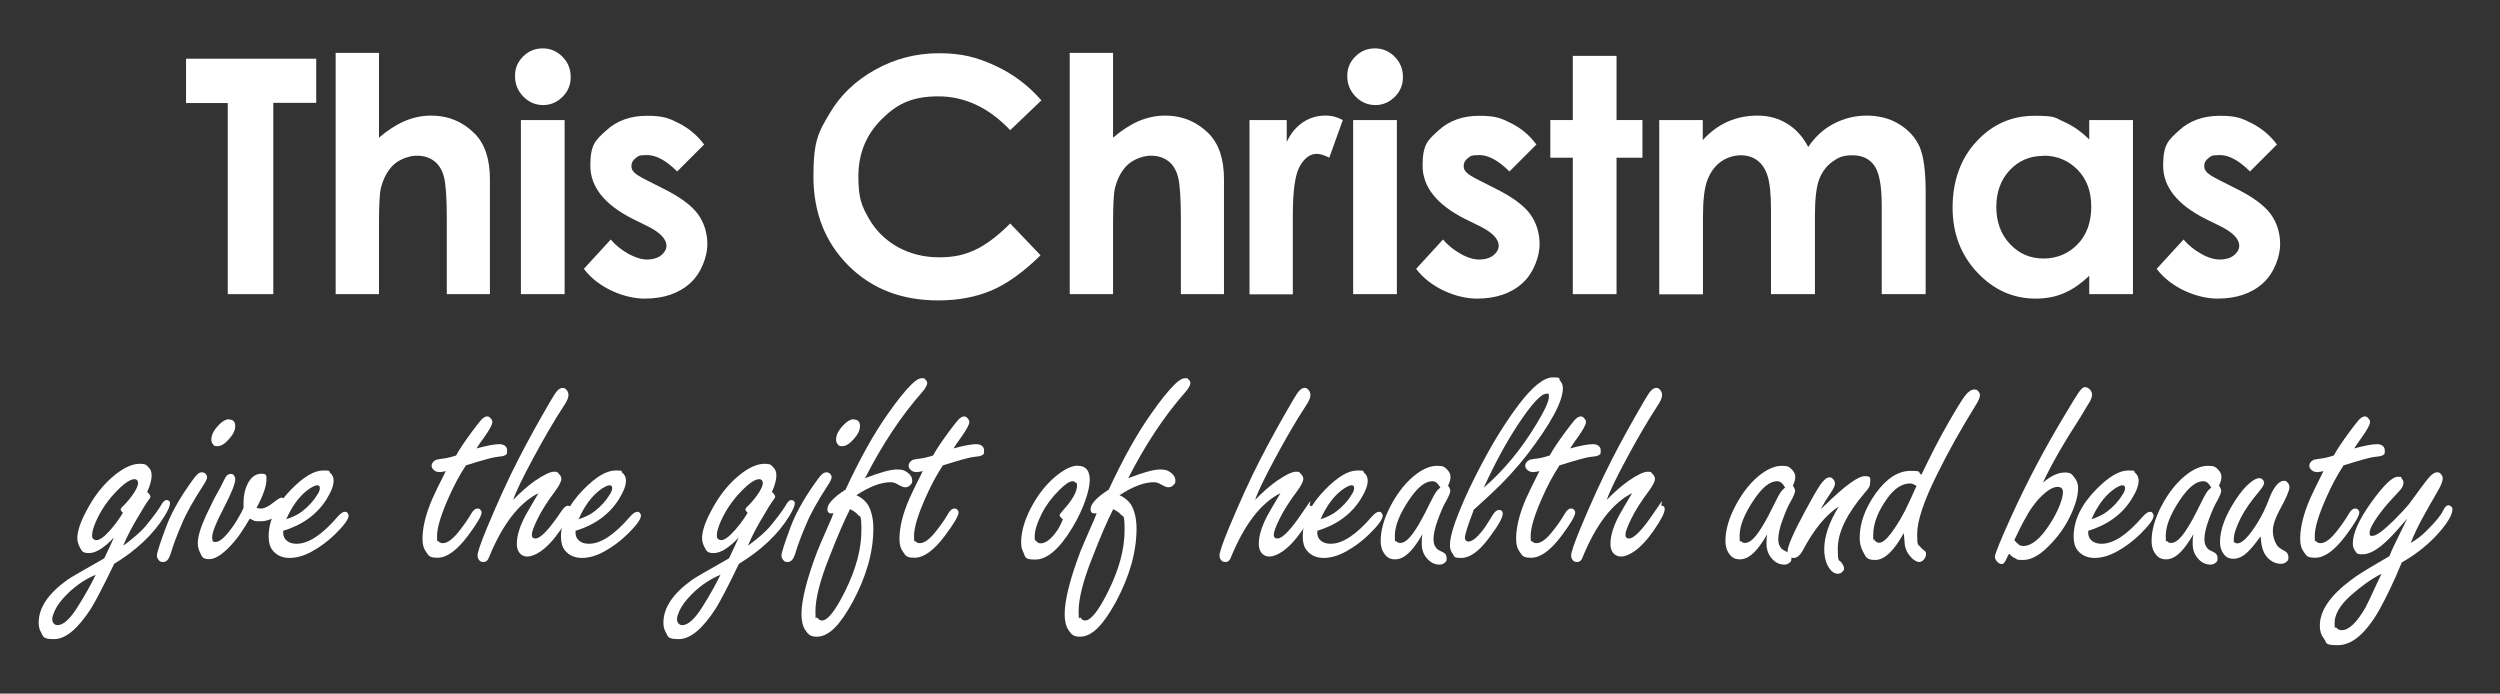 <?xml version="1.0" encoding="UTF-8"?> <svg xmlns="http://www.w3.org/2000/svg" id="Capa_3" version="1.1" viewBox="0 0 1234.9 342.6"><rect x="0" y="0" width="1234.9" height="342.6" fill="#333333" stroke="none"/><defs><style> .st0 { isolation: isolate; } .st1 { fill: #fff; } </style></defs><g class="st0"><g class="st0"><path class="st1" d="M91.9,29h64.3v21.8h-21.2v94.5h-22.5V50.9h-20.6v-21.8Z"></path><path class="st1" d="M165.8,26.1h21.4v41.9c4.2-3.6,8.5-6.4,12.7-8.2,4.3-1.8,8.6-2.7,13-2.7,8.5,0,15.7,3,21.6,8.9,5,5.1,7.5,12.6,7.5,22.5v56.8h-21.3v-37.7c0-10-.5-16.7-1.4-20.2-.9-3.5-2.6-6.2-4.9-7.9-2.3-1.7-5.1-2.6-8.5-2.6s-8.1,1.5-11.3,4.3c-3.1,2.9-5.3,6.9-6.5,11.9-.6,2.6-.9,8.5-.9,17.7v34.5h-21.4V26.1Z"></path><path class="st1" d="M268.1,23.9c3.8,0,7,1.4,9.7,4.1,2.7,2.7,4.1,6.1,4.1,10s-1.3,7.1-4,9.8c-2.7,2.7-5.9,4.1-9.6,4.1s-7.1-1.4-9.8-4.2c-2.7-2.8-4.1-6.1-4.1-10.1s1.3-7,4-9.7c2.7-2.7,5.9-4,9.7-4ZM257.3,59.3h21.6v86h-21.6V59.3Z"></path><path class="st1" d="M347.9,71.3l-13.4,13.4c-5.4-5.4-10.4-8.1-14.8-8.1s-4.3.5-5.7,1.5c-1.4,1-2.1,2.3-2.1,3.8s.4,2.2,1.3,3.2c.9,1,3,2.3,6.4,4l7.9,4c8.3,4.1,14,8.3,17.2,12.6,3.1,4.3,4.7,9.3,4.7,15s-2.8,14-8.4,19.1c-5.6,5.1-13.1,7.7-22.6,7.7s-22.6-4.9-30-14.7l13.3-14.5c2.5,3,5.5,5.3,8.9,7.2,3.4,1.8,6.4,2.7,9.1,2.7s5.1-.7,6.9-2.1c1.7-1.4,2.6-3,2.6-4.7,0-3.3-3.1-6.6-9.4-9.7l-7.3-3.6c-13.9-7-20.9-15.8-20.9-26.3s2.6-12.6,7.9-17.4c5.2-4.8,11.9-7.2,20.1-7.2s10.8,1.2,15.8,3.7c4.9,2.5,9.1,6,12.5,10.6Z"></path><path class="st1" d="M514.5,49.5l-15.5,14.8c-10.5-11.1-22.4-16.7-35.5-16.7s-20.5,3.8-28.1,11.4-11.4,17-11.4,28.1,1.7,14.6,5.1,20.7c3.4,6,8.1,10.7,14.3,14.2,6.2,3.4,13,5.1,20.5,5.1s12.3-1.2,17.6-3.6c5.3-2.4,11.2-6.8,17.5-13.1l15,15.7c-8.6,8.4-16.7,14.2-24.3,17.4-7.6,3.2-16.4,4.9-26.2,4.9-18.1,0-32.9-5.7-44.4-17.2-11.5-11.5-17.3-26.2-17.3-44.1s2.6-21.9,7.9-30.9c5.2-9,12.8-16.3,22.5-21.7,9.8-5.5,20.3-8.2,31.6-8.2s18.8,2,27.7,6.1c8.9,4.1,16.5,9.8,23,17.3Z"></path><path class="st1" d="M528.4,26.1h21.4v41.9c4.2-3.6,8.5-6.4,12.7-8.2,4.3-1.8,8.6-2.7,13-2.7,8.5,0,15.7,3,21.6,8.9,5,5.1,7.5,12.6,7.5,22.5v56.8h-21.3v-37.7c0-10-.5-16.7-1.4-20.2-.9-3.5-2.6-6.2-4.9-7.9-2.3-1.7-5.1-2.6-8.5-2.6s-8.1,1.5-11.3,4.3c-3.1,2.9-5.3,6.9-6.5,11.9-.6,2.6-.9,8.5-.9,17.7v34.5h-21.4V26.1Z"></path><path class="st1" d="M617.1,59.3h18.5v10.8c2-4.3,4.7-7.5,8-9.7,3.3-2.2,7-3.3,10.9-3.3s5.7.7,8.8,2.2l-6.7,18.6c-2.5-1.3-4.6-1.9-6.2-1.9-3.3,0-6.1,2.1-8.4,6.2-2.3,4.1-3.4,12.2-3.4,24.2v4.2c0,0,0,34.8,0,34.8h-21.4V59.3Z"></path><path class="st1" d="M679.2,23.9c3.8,0,7,1.4,9.7,4.1,2.7,2.7,4.1,6.1,4.1,10s-1.3,7.1-4,9.8c-2.7,2.7-5.9,4.1-9.6,4.1s-7.1-1.4-9.8-4.2-4.1-6.1-4.1-10.1,1.3-7,4-9.7c2.7-2.7,5.9-4,9.7-4ZM668.4,59.3h21.6v86h-21.6V59.3Z"></path><path class="st1" d="M759,71.3l-13.4,13.4c-5.4-5.4-10.4-8.1-14.8-8.1s-4.3.5-5.7,1.5c-1.4,1-2.1,2.3-2.1,3.8s.4,2.2,1.3,3.2c.9,1,3,2.3,6.4,4l7.9,4c8.3,4.1,14,8.3,17.2,12.6,3.1,4.3,4.7,9.3,4.7,15s-2.8,14-8.4,19.1c-5.6,5.1-13.1,7.7-22.6,7.7s-22.6-4.9-30-14.7l13.3-14.5c2.5,3,5.5,5.3,8.9,7.2s6.4,2.7,9.1,2.7,5.1-.7,6.9-2.1c1.7-1.4,2.6-3,2.6-4.7,0-3.3-3.1-6.6-9.4-9.7l-7.3-3.6c-13.9-7-20.9-15.8-20.9-26.3s2.6-12.6,7.9-17.4c5.2-4.8,11.9-7.2,20.1-7.2s10.8,1.2,15.8,3.7,9.1,6,12.5,10.6Z"></path><path class="st1" d="M776.9,27.6h21.6v31.7h12.8v18.6h-12.8v67.4h-21.6v-67.4h-11.1v-18.6h11.1v-31.7Z"></path><path class="st1" d="M819.5,59.3h21.6v9.9c3.7-4.1,7.8-7.1,12.3-9.1,4.5-2,9.4-3,14.8-3s10.2,1.3,14.6,4c4.3,2.6,7.8,6.5,10.4,11.5,3.4-5.1,7.6-8.9,12.6-11.5,5-2.6,10.4-4,16.3-4s11.5,1.4,16.1,4.3c4.6,2.8,8,6.6,10,11.1,2,4.6,3,12,3,22.4v50.4h-21.7v-43.6c0-9.8-1.2-16.4-3.6-19.8-2.4-3.5-6.1-5.2-10.9-5.2s-7,1.1-9.9,3.2c-2.9,2.1-5.1,5-6.5,8.7-1.4,3.7-2.1,9.7-2.1,17.9v38.8h-21.7v-41.7c0-7.7-.6-13.3-1.7-16.7-1.1-3.5-2.8-6-5.1-7.7-2.3-1.7-5-2.5-8.2-2.5s-6.9,1.1-9.8,3.2c-2.9,2.1-5.1,5.1-6.6,9-1.5,3.8-2.2,9.9-2.2,18.2v38.3h-21.6V59.3Z"></path><path class="st1" d="M1032,59.3h21.6v86h-21.6v-9.1c-4.2,4-8.4,6.9-12.7,8.7-4.2,1.8-8.8,2.6-13.8,2.6-11.1,0-20.7-4.3-28.8-12.9-8.1-8.6-12.2-19.3-12.2-32.1s3.9-24.2,11.8-32.6c7.8-8.5,17.4-12.7,28.6-12.7s10,1,14.5,2.9c4.5,2,8.7,4.9,12.6,8.8v-9.5ZM1009.3,77c-6.7,0-12.2,2.4-16.6,7.1-4.4,4.7-6.6,10.8-6.6,18.1s2.2,13.5,6.7,18.3c4.5,4.8,10,7.2,16.6,7.2s12.4-2.4,16.9-7.1c4.5-4.7,6.7-10.9,6.7-18.5s-2.2-13.5-6.7-18.2c-4.5-4.6-10.1-7-16.9-7Z"></path><path class="st1" d="M1124.8,71.3l-13.4,13.4c-5.4-5.4-10.4-8.1-14.8-8.1s-4.3.5-5.7,1.5c-1.4,1-2.1,2.3-2.1,3.8s.4,2.2,1.3,3.2c.9,1,3,2.3,6.4,4l7.9,4c8.3,4.1,14,8.3,17.2,12.6,3.1,4.3,4.7,9.3,4.7,15s-2.8,14-8.4,19.1c-5.6,5.1-13.1,7.7-22.6,7.7s-22.6-4.9-30-14.7l13.3-14.5c2.5,3,5.5,5.3,8.9,7.2s6.4,2.7,9.1,2.7,5.1-.7,6.9-2.1c1.7-1.4,2.6-3,2.6-4.7,0-3.3-3.1-6.6-9.4-9.7l-7.3-3.6c-13.9-7-20.9-15.8-20.9-26.3s2.6-12.6,7.9-17.4c5.2-4.8,11.9-7.2,20.1-7.2s10.8,1.2,15.8,3.7c4.9,2.5,9.1,6,12.5,10.6Z"></path></g></g><g class="st0"><g class="st0"><path class="st1" d="M61.1,269.4c5-3.7,8.8-7,11.2-10,3.6-4.4,6.2-7.9,7.7-10.6.8-1.2,1.5-1.8,2.3-1.8s1.7.5,1.7,1.6-.9,3.4-2.7,6.3c-5.5,9-13.9,16.9-24.9,23.6-5.2,10.8-9,18.1-11.4,22-6.5,10.1-12.6,15.2-18.3,15.2s-5.2-1.2-6.5-3.5c-.8-1.4-1.1-2.9-1.1-4.6,0-7.4,4.7-14.4,14.2-21.2,1.5-1.1,7.6-4.6,18.2-10.6,2.1-4.4,3.7-7.8,4.8-10.3-4.9,5.2-9,7.7-12.3,7.7s-3.6-1-4.7-3.1c-.7-1.4-1.1-2.8-1.1-4.2,0-3.4,1.4-7.7,4.2-13,3.9-7.7,8.7-13.7,14.2-18.2,4.6-3.7,8.8-5.6,12.3-5.6s3.4.7,4.7,2c.9.9,1.3,2.2,1.3,3.9s-.7,4.8-2.2,8c1.1,1,1.6,1.8,1.6,2.3s-.2.8-.7,1.4c-1.3,1.7-3.3,5-6.1,9.8-2.5,4.2-4.7,8.4-6.5,12.7ZM47.3,283.9c-6.2,2.6-11.7,6.6-16.4,12-2.2,2.5-3.8,5.1-4.7,7.9-.3.8-.4,1.5-.4,2.1s.1,1.1.4,1.6c.5.8,1.2,1.3,2.2,1.3,2.9,0,6.3-3.1,10.2-9.4,3.4-5.4,6.3-10.6,8.7-15.5ZM60.6,253.2c-.7-.7-1-1.2-1-1.5,0-.4.4-1,1.1-1.6,2.3-2.3,4.2-4.6,5.7-7,1.2-1.9,1.8-3.4,1.8-4.5s-.6-1.9-1.8-1.9c-2,0-4.9,1.9-8.7,5.8-4.5,4.6-7.9,9.6-10.4,15.3-1.2,2.8-1.8,5-1.8,6.5s.2,1.5.6,1.9c.4.4.9.6,1.6.6,1.6,0,3.9-1.7,6.9-5.1,1.9-2.2,3.5-4.3,4.8-6.3.9-1.4,1.3-2.1,1.3-2.1Z"></path><path class="st1" d="M99.7,233.3c.8,0,1.5.3,2,.9.4.5.6,1,.6,1.5,0,.8-.7,2.3-2,4.2-4.9,7.6-8.4,13.8-10.4,18.7-2.2,5-4.2,10.2-5.8,15.5-.8,2.3-1.9,3.5-3.5,3.5s-1.7-.4-2.3-1.1c-.5-.6-.8-1.3-.8-2,0-1.4,1.5-6.1,4.5-14.1,2.3-6.3,6.1-13.2,11.4-20.8,1.7-2.5,3-4.2,3.8-5,.8-.9,1.7-1.3,2.6-1.3ZM113,207.2c2.1,0,3.2,1.1,3.2,3.2s-1,4.2-3.1,6.5c-2,2.3-3.9,3.5-5.7,3.5s-1.6-.3-2.2-1c-.6-.6-.8-1.4-.8-2.3,0-2.3,1.2-4.6,3.7-7.2,1.8-1.9,3.5-2.8,4.9-2.8Z"></path><path class="st1" d="M123.3,256.3c-2.9,4.9-5.3,8.6-7.4,11-5,5.9-9.2,8.9-12.5,8.9s-3.6-1.1-4.6-3.3c-.8-1.5-1.1-3-1.1-4.6,0-3.1,1.3-7.6,4-13.5,2.4-5.1,4.4-9.2,6.1-12.1,1.2-2.1,1.9-3.5,2.2-4.2.6-1.3,1.1-2.2,1.5-2.9.6-1,1.5-1.5,2.5-1.5s1.1.2,1.5.7c.5.6.7,1.2.7,2,0,2.1-1.9,6.8-5.7,14.2-3.8,7.2-5.7,12-5.7,14.4s.6,2.3,1.8,2.3c2,0,4.9-2.6,8.6-7.9,1.6-2.3,3.4-5.3,5.1-8.9,0-1.2,0-2.1,0-2.7,0-3.5.7-6.6,2-9.2,1.7-3.3,4-5,6.8-5s2.5,1,2.5,3c0,3.1-1.6,7.8-4.9,13.9.9.2,1.7.3,2.3.3,1.5,0,3.6-1,6.1-3,2-1.6,3.3-2.4,3.9-2.4s1.1.3,1.6.9c.4.5.6,1,.6,1.5,0,1.7-1.2,3.6-3.5,5.7-2.7,2.4-5.8,3.6-9.3,3.6s-2.9-.4-4.7-1.2Z"></path><path class="st1" d="M139.9,262v1.3c0,1,.3,1.9.8,2.7,1.2,1.7,3.1,2.6,5.8,2.6,5.9,0,12.7-4.5,20.4-13.5,1.4-1.5,2.5-2.3,3.5-2.3s1,.3,1.4.8c.3.4.4.7.4,1.1,0,1.8-2.3,4.9-6.8,9.3-3.5,3.4-7.3,6.2-11.3,8.4-4,2.2-7.7,3.2-11.1,3.2s-6.3-1.2-8.3-3.7c-1.4-1.7-2-4-2-6.9,0-7.9,3.7-15.7,11.2-23.3,6.1-6.2,11.3-9.3,15.8-9.3s2.3.4,3.3,1.1c1.2,1,1.8,2.3,1.8,3.9,0,2.5-1.2,5.5-3.5,9.2-4.7,7.5-11.9,12.7-21.4,15.6ZM141.4,256.5c3.3-1.1,5.9-2.4,7.7-3.8,3.3-2.5,5.9-5.4,7.8-8.6.7-1.1,1.1-2.1,1.1-3s-.4-1.4-1.3-1.4-3,.9-5.2,2.7c-4,3.2-7.4,7.9-10.1,14.1Z"></path><path class="st1" d="M230,230.1c-3.1,4.7-5.9,10-8.5,15.9-3.7,8.4-5.6,14.6-5.6,18.7s.2,2.1.7,2.7c.5.6,1.2.9,2.2.9,2.3,0,5.2-2.2,8.5-6.6,2.1-2.7,4-5.4,5.6-8.2.9-1.5,1.9-2.3,2.9-2.3s1.1.2,1.5.6c.4.4.6.8.6,1.3,0,1.7-2.3,5.6-6.8,11.6-5.4,7.2-10.4,10.8-14.9,10.8s-4.4-1.1-6-3.3c-1-1.4-1.5-3.4-1.5-6,0-5.7,1.6-12.3,4.9-19.9.8-1.9,3-6.4,6.6-13.6-1.3.3-2.2.5-2.9.5-1,0-1.9-.2-2.6-.7-1-.7-1.5-1.5-1.5-2.5s.7-2.1,2-2.8c.4-.2,2.1-.5,5.2-.9,1.1-.2,2.8-.6,4.9-1.3,1.6-3,4.3-7,8-12,2.1-2.8,3.5-4.6,4.3-5.5,1.1-1.2,2.1-1.8,3-1.8s1.2.3,1.8,1c.6.6.8,1.2.8,1.8,0,1.2-1.3,3.6-3.9,7.3-1.7,2.3-3,4.2-3.9,5.7,5.2-1.4,8.9-2.1,11.2-2.1s3.9,1.1,3.9,3.2-.4,1.9-1.3,2.4c-.5.3-1.7.5-3.7.7-.8,0-4.3.8-10.6,2.7-1.7.5-3.5,1.1-5.1,1.6Z"></path><path class="st1" d="M253.7,246.7c3.5-3.6,6.9-6.6,10.4-9.1,4.5-3.1,7.7-4.6,9.6-4.6s1.6.3,2.3,1c.8.8,1.3,1.6,1.3,2.6s-1,3.2-3,5.9c-3.9,5.2-6.9,9.9-8.9,14.1-1.8,3.7-2.7,6.2-2.7,7.5s.6,1.9,1.8,1.9c2.5,0,6.8-4.5,12.8-13.5,1.2-1.8,2.3-2.7,3.3-2.7s1.5.6,1.5,1.7c0,1.8-1.8,5.3-5.4,10.5-3.1,4.5-6.3,8-9.7,10.4-2.4,1.6-4.6,2.5-6.5,2.5s-3.5-.9-4.4-2.6c-.6-1.1-.8-2.3-.8-3.6,0-4.2,1.5-8.9,4.4-14.3.7-1.3,2.8-4.9,6.3-10.8-9.6,4.8-17.7,15.3-24.3,31.3-.6,1.8-1.5,2.7-2.8,2.7s-1.6-.3-2.2-.9c-.6-.7-.8-1.5-.8-2.4,0-1.5,1.5-5.9,4.5-13.2,5.6-13.4,10.8-24.8,15.6-34.1,4.8-9.4,10.2-19.1,16.1-29.2,1.4-2.4,2.5-4.1,3.3-4.9.8-.8,1.6-1.3,2.5-1.3s1.6.4,2.2,1.3c.5.7.7,1.4.7,2.3,0,1.3-.8,3.1-2.3,5.3-5.1,7.8-10.1,16.5-15.1,25.8-5.4,10-8.7,16.9-9.9,20.6Z"></path><path class="st1" d="M284.3,262v1.3c0,1,.3,1.9.8,2.7,1.2,1.7,3.1,2.6,5.8,2.6,5.9,0,12.7-4.5,20.4-13.5,1.4-1.5,2.5-2.3,3.5-2.3s1,.3,1.4.8c.3.4.4.7.4,1.1,0,1.8-2.3,4.9-6.8,9.3-3.5,3.4-7.3,6.2-11.3,8.4-4,2.2-7.7,3.2-11.1,3.2s-6.3-1.2-8.3-3.7c-1.4-1.7-2-4-2-6.9,0-7.9,3.7-15.7,11.2-23.3,6.1-6.2,11.3-9.3,15.8-9.3s2.3.4,3.3,1.1c1.2,1,1.8,2.3,1.8,3.9,0,2.5-1.2,5.5-3.5,9.2-4.7,7.5-11.9,12.7-21.4,15.6ZM285.8,256.5c3.3-1.1,5.9-2.4,7.7-3.8,3.3-2.5,5.9-5.4,7.8-8.6.7-1.1,1.1-2.1,1.1-3s-.4-1.4-1.3-1.4-3,.9-5.2,2.7c-4,3.2-7.4,7.9-10.1,14.1Z"></path><path class="st1" d="M369.7,269.4c5-3.7,8.8-7,11.2-10,3.6-4.4,6.2-7.9,7.7-10.6.8-1.2,1.5-1.8,2.3-1.8s1.7.5,1.7,1.6-.9,3.4-2.7,6.3c-5.5,9-13.9,16.9-24.9,23.6-5.2,10.8-9,18.1-11.4,22-6.5,10.1-12.6,15.2-18.3,15.2s-5.2-1.2-6.5-3.5c-.8-1.4-1.1-2.9-1.1-4.6,0-7.4,4.7-14.4,14.2-21.2,1.5-1.1,7.6-4.6,18.2-10.6,2.1-4.4,3.7-7.8,4.8-10.3-4.9,5.2-9,7.7-12.3,7.7s-3.6-1-4.7-3.1c-.7-1.4-1.1-2.8-1.1-4.2,0-3.4,1.4-7.7,4.2-13,3.9-7.7,8.7-13.7,14.2-18.2,4.6-3.7,8.8-5.6,12.3-5.6s3.4.7,4.7,2c.9.9,1.3,2.2,1.3,3.9s-.7,4.8-2.2,8c1.1,1,1.6,1.8,1.6,2.3s-.2.8-.7,1.4c-1.3,1.7-3.3,5-6.1,9.8-2.5,4.2-4.7,8.4-6.5,12.7ZM355.9,283.9c-6.2,2.6-11.7,6.6-16.4,12-2.2,2.5-3.8,5.1-4.7,7.9-.3.8-.4,1.5-.4,2.1s.1,1.1.4,1.6c.5.8,1.2,1.3,2.2,1.3,2.9,0,6.3-3.1,10.2-9.4,3.4-5.4,6.3-10.6,8.7-15.5ZM369.2,253.2c-.7-.7-1-1.2-1-1.5,0-.4.4-1,1.1-1.6,2.3-2.3,4.2-4.6,5.7-7,1.2-1.9,1.8-3.4,1.8-4.5s-.6-1.9-1.8-1.9c-2,0-4.9,1.9-8.7,5.8-4.5,4.6-7.9,9.6-10.4,15.3-1.2,2.8-1.8,5-1.8,6.5s.2,1.5.6,1.9c.4.4.9.6,1.6.6,1.6,0,3.9-1.7,6.9-5.1,1.9-2.2,3.5-4.3,4.8-6.3.9-1.4,1.3-2.1,1.3-2.1Z"></path><path class="st1" d="M408.2,233.3c.8,0,1.5.3,2,.9.4.5.6,1,.6,1.5,0,.8-.7,2.3-2,4.2-4.9,7.6-8.4,13.8-10.4,18.7-2.2,5-4.2,10.2-5.8,15.5-.8,2.3-1.9,3.5-3.5,3.5s-1.7-.4-2.3-1.1c-.5-.6-.8-1.3-.8-2,0-1.4,1.5-6.1,4.5-14.1,2.3-6.3,6.1-13.2,11.4-20.8,1.7-2.5,3-4.2,3.8-5,.8-.9,1.7-1.3,2.6-1.3ZM421.6,207.2c2.1,0,3.2,1.1,3.2,3.2s-1,4.2-3.1,6.5c-2,2.3-3.9,3.5-5.7,3.5s-1.6-.3-2.2-1c-.6-.6-.8-1.4-.8-2.3,0-2.3,1.2-4.6,3.7-7.2,1.8-1.9,3.5-2.8,4.9-2.8Z"></path><path class="st1" d="M417.5,242.2c7.2-15.5,14.2-28.1,21.1-37.8,4.6-6.6,8.5-11.4,11.5-14.4,2.1-2.1,3.9-3.2,5.4-3.2s1.1.2,1.5.6c.7.5,1,1.1,1,1.9s-.8,2.5-2.5,4.4c-10.4,11.8-19.8,26-28.2,42.5,7.5-2.9,12.7-4.3,15.7-4.3s3.9.5,5.4,1.6c1.5,1.1,2.2,2.4,2.2,3.9s-.3,1.4-.8,2c-.7.9-1.6,1.3-2.7,1.3s-2.4-.7-4.7-2c-.7-.3-1.5-.5-2.5-.5-4.7,0-10.3,2.1-16.9,6.4,2.8,1.3,4.8,3.1,6,5.2,1.6,3.1,2.4,6.8,2.4,11.3,0,11.5-3.4,23.6-10.3,36.4-3,5.4-5.8,9.6-8.6,12.4-3,3.1-6,4.6-9.1,4.6s-4.2-1.1-5.7-3.4c-1.2-1.9-1.8-4.4-1.8-7.7,0-6.9,2.6-17.4,7.9-31.3.7-1.7,2.5-6,5.6-13,.8-1.7,1.6-3.6,2.3-5.6-.4,0-.7.1-1.1.1-1.3,0-1.9-.7-1.9-2.1,0-2.5,2.9-5.7,8.7-9.5ZM419.9,251.5c-2.6,5-6.1,13-10.4,24.1-4.5,11.3-6.7,20.1-6.7,26.3s.3,2.3.9,3.2c.7.9,1.4,1.4,2.3,1.4,2.9,0,6.7-4.9,11.5-14.6,5.4-10.9,8-20.9,8-29.9s-.7-6.2-2-8c-.5-.7-1.7-1.5-3.6-2.5Z"></path><path class="st1" d="M465.6,230.1c-3.1,4.7-5.9,10-8.5,15.9-3.7,8.4-5.6,14.6-5.6,18.7s.2,2.1.7,2.7c.5.6,1.2.9,2.2.9,2.3,0,5.2-2.2,8.5-6.6,2.1-2.7,4-5.4,5.6-8.2.9-1.5,1.9-2.3,2.9-2.3s1.1.2,1.5.6c.4.4.6.8.6,1.3,0,1.7-2.3,5.6-6.8,11.6-5.4,7.2-10.4,10.8-14.9,10.8s-4.4-1.1-6-3.3c-1-1.4-1.5-3.4-1.5-6,0-5.7,1.6-12.3,4.9-19.9.8-1.9,3-6.4,6.6-13.6-1.3.3-2.2.5-2.9.5-1,0-1.9-.2-2.6-.7-1-.7-1.5-1.5-1.5-2.5s.7-2.1,2-2.8c.4-.2,2.1-.5,5.2-.9,1.1-.2,2.8-.6,4.9-1.3,1.6-3,4.3-7,8-12,2.1-2.8,3.5-4.6,4.3-5.5,1.1-1.2,2.1-1.8,3-1.8s1.2.3,1.8,1c.6.6.8,1.2.8,1.8,0,1.2-1.3,3.6-3.9,7.3-1.7,2.3-3,4.2-3.9,5.7,5.2-1.4,8.9-2.1,11.2-2.1s3.9,1.1,3.9,3.2-.4,1.9-1.3,2.4c-.5.3-1.7.5-3.7.7-.8,0-4.3.8-10.6,2.7-1.7.5-3.5,1.1-5.1,1.6Z"></path><path class="st1" d="M532.5,230.1c3.8,0,5.8,2.3,5.8,7s-2.9,14.2-8.7,23.7c-6.3,10.4-12.4,15.6-18.2,15.6s-4.7-1.3-6-3.8c-.7-1.3-1-2.8-1-4.6,0-6,2.1-12.5,6.2-19.6,3.8-6.5,8.4-11.6,13.6-15.2,3.1-2.1,5.8-3.2,8.3-3.2ZM525.2,256.7c-1.2-.9-1.8-1.7-1.8-2.2s.8-1.4,2.3-3.1c4.2-4.7,6.3-8.6,6.3-11.5s-.1-.8-.4-1.1c-.4-.7-1-1.1-1.8-1.1-1.5,0-3.7,1.5-6.6,4.4-3.8,3.8-6.6,7.6-8.6,11.6-2.3,4.6-3.5,8.3-3.5,11.3s.2,1.5.6,2.1c.6.8,1.4,1.3,2.3,1.3,2.3,0,4.7-1.7,7.3-5.1,1.1-1.4,2-2.9,2.7-4.4.7-1.5,1-2.3,1-2.3Z"></path><path class="st1" d="M547.5,242.2c7.2-15.5,14.2-28.1,21.1-37.8,4.6-6.6,8.5-11.4,11.5-14.4,2.1-2.1,3.9-3.2,5.4-3.2s1.1.2,1.5.6c.7.5,1,1.1,1,1.9s-.8,2.5-2.5,4.4c-10.4,11.8-19.8,26-28.2,42.5,7.5-2.9,12.7-4.3,15.7-4.3s3.9.5,5.4,1.6c1.5,1.1,2.2,2.4,2.2,3.9s-.3,1.4-.8,2c-.7.9-1.6,1.3-2.7,1.3s-2.4-.7-4.7-2c-.7-.3-1.5-.5-2.5-.5-4.7,0-10.3,2.1-16.9,6.4,2.8,1.3,4.8,3.1,6,5.2,1.6,3.1,2.4,6.8,2.4,11.3,0,11.5-3.4,23.6-10.3,36.4-3,5.4-5.8,9.6-8.6,12.4-3,3.1-6,4.6-9.1,4.6s-4.2-1.1-5.7-3.4c-1.2-1.9-1.8-4.4-1.8-7.7,0-6.9,2.6-17.4,7.9-31.3.7-1.7,2.5-6,5.6-13,.8-1.7,1.6-3.6,2.3-5.6-.4,0-.7.1-1.1.1-1.3,0-1.9-.7-1.9-2.1,0-2.5,2.9-5.7,8.7-9.5ZM549.9,251.5c-2.6,5-6.1,13-10.4,24.1-4.5,11.3-6.7,20.1-6.7,26.3s.3,2.3.9,3.2c.7.9,1.4,1.4,2.3,1.4,2.9,0,6.7-4.9,11.5-14.6,5.4-10.9,8-20.9,8-29.9s-.7-6.2-2-8c-.5-.7-1.7-1.5-3.6-2.5Z"></path><path class="st1" d="M620.2,246.7c3.5-3.6,6.9-6.6,10.4-9.1,4.5-3.1,7.7-4.6,9.6-4.6s1.6.3,2.3,1c.8.8,1.3,1.6,1.3,2.6s-1,3.2-3,5.9c-3.9,5.2-6.9,9.9-8.9,14.1-1.8,3.7-2.7,6.2-2.7,7.5s.6,1.9,1.8,1.9c2.5,0,6.8-4.5,12.8-13.5s2.3-2.7,3.3-2.7,1.5.6,1.5,1.7c0,1.8-1.8,5.3-5.4,10.5-3.1,4.5-6.3,8-9.7,10.4-2.4,1.6-4.6,2.5-6.5,2.5s-3.5-.9-4.4-2.6c-.6-1.1-.8-2.3-.8-3.6,0-4.2,1.5-8.9,4.4-14.3.7-1.3,2.8-4.9,6.3-10.8-9.6,4.8-17.7,15.3-24.3,31.3-.6,1.8-1.5,2.7-2.8,2.7s-1.6-.3-2.2-.9c-.6-.7-.8-1.5-.8-2.4,0-1.5,1.5-5.9,4.5-13.2,5.6-13.4,10.8-24.8,15.6-34.1,4.8-9.4,10.2-19.1,16.1-29.2,1.4-2.4,2.5-4.1,3.3-4.9.8-.8,1.6-1.3,2.5-1.3s1.6.4,2.2,1.3c.5.7.7,1.4.7,2.3,0,1.3-.8,3.1-2.3,5.3-5.1,7.8-10.1,16.5-15.1,25.8-5.4,10-8.7,16.9-9.9,20.6Z"></path><path class="st1" d="M650.7,262v1.3c0,1,.3,1.9.8,2.7,1.2,1.7,3.1,2.6,5.8,2.6,5.9,0,12.7-4.5,20.4-13.5,1.4-1.5,2.5-2.3,3.5-2.3s1,.3,1.4.8c.3.4.4.7.4,1.1,0,1.8-2.3,4.9-6.8,9.3-3.5,3.4-7.3,6.2-11.3,8.4-4,2.2-7.7,3.2-11.1,3.2s-6.3-1.2-8.3-3.7c-1.4-1.7-2-4-2-6.9,0-7.9,3.7-15.7,11.2-23.3,6.1-6.2,11.3-9.3,15.8-9.3s2.3.4,3.3,1.1c1.2,1,1.8,2.3,1.8,3.9,0,2.5-1.2,5.5-3.5,9.2-4.7,7.5-11.9,12.7-21.4,15.6ZM652.3,256.5c3.3-1.1,5.9-2.4,7.7-3.8,3.3-2.5,5.9-5.4,7.8-8.6.7-1.1,1.1-2.1,1.1-3s-.4-1.4-1.3-1.4-3,.9-5.2,2.7c-4,3.2-7.4,7.9-10.1,14.1Z"></path><path class="st1" d="M702.6,263.9c-1.5,2.7-3.1,5-4.6,6.9-3,3.7-5.9,5.5-8.8,5.5s-4.5-1.2-5.9-3.6c-.9-1.5-1.3-3.4-1.3-5.5,0-5.2,1.6-11,4.9-17.3,3.7-7,8.1-12.4,13.2-16.1,3.4-2.4,6.6-3.7,9.8-3.7s3.6.6,4.9,1.8c1.1,1.1,1.7,2.3,1.7,3.7s-.4,2.5-1.2,4.3c.7,1,1.1,1.9,1.1,2.6s-.7,2.6-2,4.9c-1.4,2.3-2.7,5.4-4.1,9.2-1.5,4-2.2,7.3-2.2,9.7s.6,3.6,1.8,4.9c.3.3,1.3.9,2.9,1.6,1.2.6,1.8,1.5,1.8,3s-.3,1.6-1,2.2c-.7.6-1.5.9-2.5.9-2.5,0-4.7-1.1-6.5-3.4-1.5-1.8-2.3-4.1-2.3-6.9s0-2.5.3-4.6ZM711.4,240.7c-.6-1-1.2-1.8-1.8-2.3-.7-.5-1.4-.7-2.1-.7-3.6,0-7.4,3.1-11.6,9.4-4.6,6.9-6.9,12.7-6.9,17.5s.2,2.1.7,2.7c.4.6,1.1.9,2,.9,2.3,0,4.9-2.4,7.9-7.2,1.7-2.6,3.8-6.5,6.3-11.6,1.6-3.3,2.8-5.5,3.6-6.6.4-.6,1.1-1.2,2-2Z"></path><path class="st1" d="M727.9,252.1c-1.4,3.7-2.5,6.6-3.2,8.9-.7,2.3-1.1,3.8-1.1,4.7s.6,1.8,1.7,1.8c1.7,0,3.9-1.6,6.5-4.8,1.3-1.5,3.1-4.3,5.6-8.4,1-1.6,2-2.4,3.1-2.4s1.8.6,1.8,1.8c0,2-2.3,6.1-7,12.3-4.8,6.4-9.3,9.6-13.5,9.6s-3.2-.8-4.4-2.3c-.8-1.1-1.2-2.4-1.2-3.9,0-2.6.8-6.3,2.4-10.9,1.6-4.6,4-10.3,7.1-17,8.1-16.9,16.3-30.9,24.7-41.9,6.7-8.8,12.3-13.2,16.7-13.2s2.6.5,3.5,1.6c.9,1.1,1.4,2.3,1.4,3.7,0,6.6-5.9,17.5-17.6,32.8-5.3,6.8-11.5,13.6-18.9,20.4-1.9,1.8-4.6,4.2-7.9,7.2ZM732.9,240.9c9.8-8.4,18.5-18.9,26.2-31.7,4-6.6,6-11,6-13.2s-.4-1.5-1.3-1.5c-2.6,0-7.3,5.1-14.1,15.4-5.6,8.5-11.2,18.8-16.8,31Z"></path><path class="st1" d="M770.2,230.1c-3.1,4.7-5.9,10-8.5,15.9-3.7,8.4-5.6,14.6-5.6,18.7s.2,2.1.7,2.7c.5.6,1.2.9,2.2.9,2.3,0,5.2-2.2,8.5-6.6,2.1-2.7,4-5.4,5.6-8.2.9-1.5,1.9-2.3,2.9-2.3s1.1.2,1.5.6c.4.4.6.8.6,1.3,0,1.7-2.3,5.6-6.8,11.6-5.4,7.2-10.4,10.8-14.9,10.8s-4.4-1.1-6-3.3c-1-1.4-1.5-3.4-1.5-6,0-5.7,1.6-12.3,4.9-19.9.8-1.9,3-6.4,6.6-13.6-1.3.3-2.2.5-2.9.5-1,0-1.9-.2-2.6-.7-1-.7-1.5-1.5-1.5-2.5s.7-2.1,2-2.8c.4-.2,2.1-.5,5.2-.9,1.1-.2,2.8-.6,4.9-1.3,1.6-3,4.3-7,8-12,2.1-2.8,3.5-4.6,4.3-5.5,1.1-1.2,2.1-1.8,3-1.8s1.2.3,1.8,1c.6.6.8,1.2.8,1.8,0,1.2-1.3,3.6-3.9,7.3-1.7,2.3-3,4.2-3.9,5.7,5.2-1.4,8.9-2.1,11.2-2.1s3.9,1.1,3.9,3.2-.4,1.9-1.3,2.4c-.5.3-1.7.5-3.7.7-.8,0-4.3.8-10.6,2.7-1.7.5-3.5,1.1-5.1,1.6Z"></path><path class="st1" d="M793.9,246.7c3.5-3.6,6.9-6.6,10.4-9.1,4.5-3.1,7.7-4.6,9.6-4.6s1.6.3,2.3,1c.8.8,1.3,1.6,1.3,2.6s-1,3.2-3,5.9c-3.9,5.2-6.9,9.9-8.9,14.1-1.8,3.7-2.7,6.2-2.7,7.5s.6,1.9,1.8,1.9c2.5,0,6.8-4.5,12.8-13.5s2.3-2.7,3.3-2.7,1.5.6,1.5,1.7c0,1.8-1.8,5.3-5.4,10.5-3.1,4.5-6.3,8-9.7,10.4-2.4,1.6-4.6,2.5-6.5,2.5s-3.5-.9-4.4-2.6c-.6-1.1-.8-2.3-.8-3.6,0-4.2,1.5-8.9,4.4-14.3.7-1.3,2.8-4.9,6.3-10.8-9.6,4.8-17.7,15.3-24.3,31.3-.6,1.8-1.5,2.7-2.8,2.7s-1.6-.3-2.2-.9c-.6-.7-.8-1.5-.8-2.4,0-1.5,1.5-5.9,4.5-13.2,5.6-13.4,10.8-24.8,15.6-34.1,4.8-9.4,10.2-19.1,16.1-29.2,1.4-2.4,2.5-4.1,3.3-4.9.8-.8,1.6-1.3,2.5-1.3s1.6.4,2.2,1.3c.5.7.7,1.4.7,2.3,0,1.3-.8,3.1-2.3,5.3-5.1,7.8-10.1,16.5-15.1,25.8-5.4,10-8.7,16.9-9.9,20.6Z"></path><path class="st1" d="M872.9,263.9c-1.5,2.7-3.1,5-4.6,6.9-3,3.7-5.9,5.5-8.8,5.5s-4.5-1.2-5.9-3.6c-.9-1.5-1.3-3.4-1.3-5.5,0-5.2,1.6-11,4.9-17.3,3.7-7,8.1-12.4,13.2-16.1,3.4-2.4,6.6-3.7,9.8-3.7s3.6.6,4.9,1.8c1.1,1.1,1.7,2.3,1.7,3.7s-.4,2.5-1.2,4.3c.7,1,1.1,1.9,1.1,2.6s-.7,2.6-2,4.9c-1.4,2.3-2.7,5.4-4.1,9.2-1.5,4-2.2,7.3-2.2,9.7s.6,3.6,1.8,4.9c.3.3,1.3.9,2.9,1.6,1.2.6,1.8,1.5,1.8,3s-.3,1.6-1,2.2c-.7.6-1.5.9-2.5.9-2.5,0-4.7-1.1-6.5-3.4-1.5-1.8-2.3-4.1-2.3-6.9s0-2.5.3-4.6ZM881.7,240.7c-.6-1-1.2-1.8-1.8-2.3-.7-.5-1.4-.7-2.1-.7-3.6,0-7.4,3.1-11.6,9.4-4.6,6.9-6.9,12.7-6.9,17.5s.2,2.1.7,2.7,1.1.9,2,.9c2.3,0,4.9-2.4,7.9-7.2,1.7-2.6,3.8-6.5,6.3-11.6,1.6-3.3,2.8-5.5,3.6-6.6.4-.6,1.1-1.2,2-2Z"></path><path class="st1" d="M899.6,251.3c.6-.6,1.2-1.1,1.8-1.7,9.8-9.6,16.4-14.4,19.7-14.4s2.7,1,2.7,3-.8,3.1-2.5,5c-9,10.5-13.5,19.7-13.5,27.7s.7,5,2.1,7.4c.7,1.1,1,1.9,1,2.5s-.3,1.1-.8,1.6c-.6.7-1.3,1-2.2,1-1.9,0-3.5-1.2-4.9-3.7-1.3-2.3-1.9-5.1-1.9-8.4,0-6.3,2.4-13.4,7.2-21.1-6.4,4.1-12.3,11.3-17.8,21.7-1.4,2.5-2.9,3.7-4.5,3.7s-1.5-.3-2-.8c-.7-.7-1-1.5-1-2.5,0-2.5,2.9-9.2,8.7-19.9,3.1-5.8,5.5-10,7.3-12.7,1.8-2.6,3.3-3.9,4.6-3.9s1.2.3,1.8.8c.7.7,1,1.4,1,2.3s-.7,2.5-2,4.4c-2,2.9-3.6,5.5-4.8,7.8Z"></path><path class="st1" d="M949.2,234.3c4.7-9.8,9.1-18.4,13.3-25.6,4-7,6.8-11.5,8.2-13.3,1.6-2,3.1-3,4.5-3s1.4.3,2,.9c.6.6.8,1.3.8,2,0,1.1-.8,2.9-2.4,5.4-6.8,11-13.1,22.1-18.7,33.5-6.6,13.2-9.9,23.1-9.9,29.6s.5,4.8,1.5,6.3c.2.3,1,1.1,2.5,2.3.3.2.4.7.4,1.4s-.4,1.8-1.1,2.6c-.7.8-1.5,1.2-2.4,1.2s-2.3-.7-3.6-2c-1.9-1.9-3-4-3.4-6.5-.1-1-.3-3-.5-5.8-4.9,8.9-9.6,13.3-14.1,13.3s-4.6-1.5-6.2-4.4c-1-1.9-1.5-4.1-1.5-6.5,0-7.3,2.7-14.7,8-22.1,5.3-7.3,11-11,17.1-11s3.4.6,5.2,1.8ZM946.8,240.1c-1.3-.8-2.4-1.3-3.3-1.3-3.9,0-7.7,2.4-11.2,7.3-4.6,6.3-7,12.4-7,18.2s.1,1.4.4,2c.6,1.2,1.4,1.8,2.5,1.8,1.6,0,3.6-1.6,6-4.8,3.1-4.2,6.1-9.2,8.7-15,.9-2,1.9-3.9,2.7-5.9l.6-1.3.4-.9Z"></path><path class="st1" d="M1009,238.5c4-3.4,7.6-5.1,10.8-5.1s3.6.8,4.9,2.5c1.2,1.5,1.8,3.1,1.8,5.1,0,3.7-1.2,8.1-3.6,13.3-2.7,5.8-6.5,11.2-11.6,16.1-4.2,4.1-8.2,6.2-12,6.2s-2.7-.3-3.8-.8c-1.2-.5-2.2-1.3-3.1-2.3-.4.7-.6,1.1-.7,1.3-.8,1.7-1.3,2.8-1.7,3.2-.3.4-.8.6-1.4.6s-1.6-.5-2.4-1.5c-.5-.7-.8-1.4-.8-2.1,0-1.3,2.7-8,8.1-19.9,7.6-16.7,16.3-33.3,26.3-49.9,4-6.8,6.5-10.7,7.4-11.9,1-1.4,1.9-2.1,2.7-2.1s1.9.5,2.7,1.5c.5.7.8,1.4.8,2.3s-.4,2.2-1.3,3.7c-.2.3-1.7,2.7-4.4,7.3-8.5,13.1-14.7,24-18.6,32.5ZM997.1,269c.7.5,1.5.7,2.3.7,4.1,0,8.4-3.5,13-10.6,2.1-3.2,3.8-6.4,5-9.5,1.1-2.8,1.6-4.9,1.6-6.3s-.2-1.6-.6-2.1c-.4-.4-1.1-.7-2-.7-2.2,0-4.8,1.5-7.8,4.4-3.1,2.9-6.1,7.1-9,12.6-1.4,2.6-2.6,5.1-3.7,7.4l-.9,1.9c.7.9,1.4,1.6,2.1,2.1Z"></path><path class="st1" d="M1031.5,262v1.3c0,1,.3,1.9.8,2.7,1.2,1.7,3.1,2.6,5.8,2.6,5.9,0,12.7-4.5,20.4-13.5,1.4-1.5,2.5-2.3,3.5-2.3s1,.3,1.4.8c.3.4.4.7.4,1.1,0,1.8-2.3,4.9-6.8,9.3-3.5,3.4-7.3,6.2-11.3,8.4-4,2.2-7.7,3.2-11.1,3.2s-6.3-1.2-8.3-3.7c-1.4-1.7-2-4-2-6.9,0-7.9,3.7-15.7,11.2-23.3,6.1-6.2,11.3-9.3,15.8-9.3s2.3.4,3.3,1.1c1.2,1,1.8,2.3,1.8,3.9,0,2.5-1.2,5.5-3.5,9.2-4.7,7.5-11.9,12.7-21.4,15.6ZM1033.1,256.5c3.3-1.1,5.9-2.4,7.7-3.8,3.3-2.5,5.9-5.4,7.8-8.6.7-1.1,1.1-2.1,1.1-3s-.4-1.4-1.3-1.4-3,.9-5.2,2.7c-4,3.2-7.4,7.9-10.1,14.1Z"></path><path class="st1" d="M1083.4,263.9c-1.5,2.7-3.1,5-4.6,6.9-3,3.7-5.9,5.5-8.8,5.5s-4.5-1.2-5.9-3.6c-.9-1.5-1.3-3.4-1.3-5.5,0-5.2,1.6-11,4.9-17.3,3.7-7,8.1-12.4,13.2-16.1,3.4-2.4,6.6-3.7,9.8-3.7s3.6.6,4.9,1.8c1.1,1.1,1.7,2.3,1.7,3.7s-.4,2.5-1.2,4.3c.7,1,1.1,1.9,1.1,2.6s-.7,2.6-2,4.9c-1.4,2.3-2.7,5.4-4.1,9.2-1.5,4-2.2,7.3-2.2,9.7s.6,3.6,1.8,4.9c.3.3,1.3.9,2.9,1.6,1.2.6,1.8,1.5,1.8,3s-.3,1.6-1,2.2c-.7.6-1.5.9-2.5.9-2.5,0-4.7-1.1-6.5-3.4-1.5-1.8-2.3-4.1-2.3-6.9s0-2.5.3-4.6ZM1092.2,240.7c-.6-1-1.2-1.8-1.8-2.3-.7-.5-1.4-.7-2.1-.7-3.6,0-7.4,3.1-11.6,9.4-4.6,6.9-6.9,12.7-6.9,17.5s.2,2.1.7,2.7c.4.6,1.1.9,2,.9,2.3,0,4.9-2.4,7.9-7.2,1.7-2.6,3.8-6.5,6.3-11.6,1.6-3.3,2.8-5.5,3.6-6.6.4-.6,1.1-1.2,2-2Z"></path><path class="st1" d="M1116.8,264.7c-2,2.8-3.8,5.1-5.4,6.8-2.7,3-5.4,4.5-8.1,4.5s-4.1-1-5.4-3.1c-.9-1.5-1.3-3.2-1.3-5.2,0-6.1,2.6-13,7.7-20.8,2.4-3.7,4.8-6.5,7.1-8.4,1.8-1.5,3.3-2.3,4.5-2.3s1.3.3,1.8.8c.5.5.7,1,.7,1.5,0,.9-.9,2.3-2.6,4.4-3.9,4.6-6.9,8.9-8.9,12.8-2.3,4.6-3.5,8.1-3.5,10.7s.2,1.2.5,1.5c.3.4.7.5,1.3.5,2.4,0,5.7-3.4,10-10.3,2.2-3.6,4.1-7.5,5.7-11.8.8-2.3,1.9-4.4,3.3-6.3,1.3-1.6,2.6-2.5,3.9-2.5s1.3.3,1.9.9c.6.7.9,1.4.9,2.2,0,1.7-1.6,5.5-4.9,11.4-2.2,4.1-3.3,7.5-3.3,10.2s.8,5.4,2.3,7.5c.4.6,1.7,1.5,3.9,2.7,1,.6,1.5,1.6,1.5,3s-.4,1.6-1.1,2.2c-.7.6-1.6.9-2.6.9-2.3,0-4.5-.9-6.4-2.8-1.7-1.7-2.8-4.1-3.3-7.3,0-.4-.2-1.6-.4-3.7Z"></path><path class="st1" d="M1157.5,230.1c-3.1,4.7-5.9,10-8.5,15.9-3.7,8.4-5.6,14.6-5.6,18.7s.2,2.1.7,2.7c.5.6,1.2.9,2.2.9,2.3,0,5.2-2.2,8.5-6.6,2.1-2.7,4-5.4,5.6-8.2.9-1.5,1.9-2.3,2.9-2.3s1.1.2,1.5.6c.4.4.6.8.6,1.3,0,1.7-2.3,5.6-6.8,11.6-5.4,7.2-10.4,10.8-14.9,10.8s-4.4-1.1-6-3.3c-1-1.4-1.5-3.4-1.5-6,0-5.7,1.6-12.3,4.9-19.9.8-1.9,3-6.4,6.6-13.6-1.3.3-2.2.5-2.9.5-1,0-1.9-.2-2.6-.7-1-.7-1.5-1.5-1.5-2.5s.7-2.1,2-2.8c.4-.2,2.1-.5,5.2-.9,1.1-.2,2.8-.6,4.9-1.3,1.6-3,4.3-7,8-12,2.1-2.8,3.5-4.6,4.3-5.5,1.1-1.2,2.1-1.8,3-1.8s1.2.3,1.8,1c.6.6.8,1.2.8,1.8,0,1.2-1.3,3.6-3.9,7.3-1.7,2.3-3,4.2-3.9,5.7,5.2-1.4,8.9-2.1,11.2-2.1s3.9,1.1,3.9,3.2-.4,1.9-1.3,2.4c-.5.3-1.7.5-3.7.7-.8,0-4.3.8-10.6,2.7-1.7.5-3.5,1.1-5.1,1.6Z"></path><path class="st1" d="M1189.4,255.8c-4.2,4.9-7.5,8.6-10,11-4.9,4.7-9,7-12.3,7s-2.9-.6-3.8-1.8c-.7-.9-1.1-2.1-1.1-3.5,0-5.1,3-11.8,9-20.2,6.1-8.5,10.5-12.8,13.2-12.8s1.4.3,2,1c.5.5.8,1.1.8,1.8,0,1-.3,1.9-.8,2.7-.5.8-2.1,2.5-4.6,5.2-2.7,2.8-5.1,5.8-7.4,9-2.6,3.7-3.9,6.3-3.9,8s.5,1.5,1.4,1.5c1.9,0,5.4-2.6,10.6-7.7,3.2-3.2,5.8-6,7.6-8.2.4-.5,2-2.7,4.9-6.7,2.6-3.5,4.2-5.6,4.9-6.3,1.4-1.6,2.7-2.5,3.9-2.5s1.4.3,2,1c.6.6.8,1.3.8,2.1,0,1.4-.9,3.6-2.8,6.8-2.3,3.9-4.3,7.5-6.2,10.9-3,5.3-5.2,10-6.8,14.1,3-1.7,5.8-3.9,8.2-6.4,4.2-4.2,6.8-7.4,7.7-9.4.9-1.9,1.8-2.8,2.7-2.8s2,.7,2,2c0,2.5-2.1,6.2-6.3,11.1-5.1,5.9-11.3,10.9-18.7,15.1-3.9,9.5-7.7,17.3-11.2,23.6-6.6,11.5-13.4,17.3-20.4,17.3s-5.2-1.1-6.9-3.3c-1.4-1.7-2-3.8-2-6.4,0-7.3,5.1-14.8,15.4-22.5,3-2.3,7.5-5.1,13.4-8.5,2.4-1.4,4.3-2.5,5.6-3.3.8-2.2,2.1-5,3.9-8.6,1.9-3.8,3.6-7.3,5.1-10.4ZM1176.4,283.4c-5,2.5-10.1,6.2-15.3,10.8-5.3,4.8-7.9,9.3-7.9,13.5s.3,1.6.8,2.3c.7.8,1.6,1.3,2.7,1.3,3.5,0,7.4-3.7,11.7-11.1.7-1.2,2.6-5.3,5.8-12.2.7-1.4,1.4-3,2.2-4.6Z"></path></g></g></svg> 